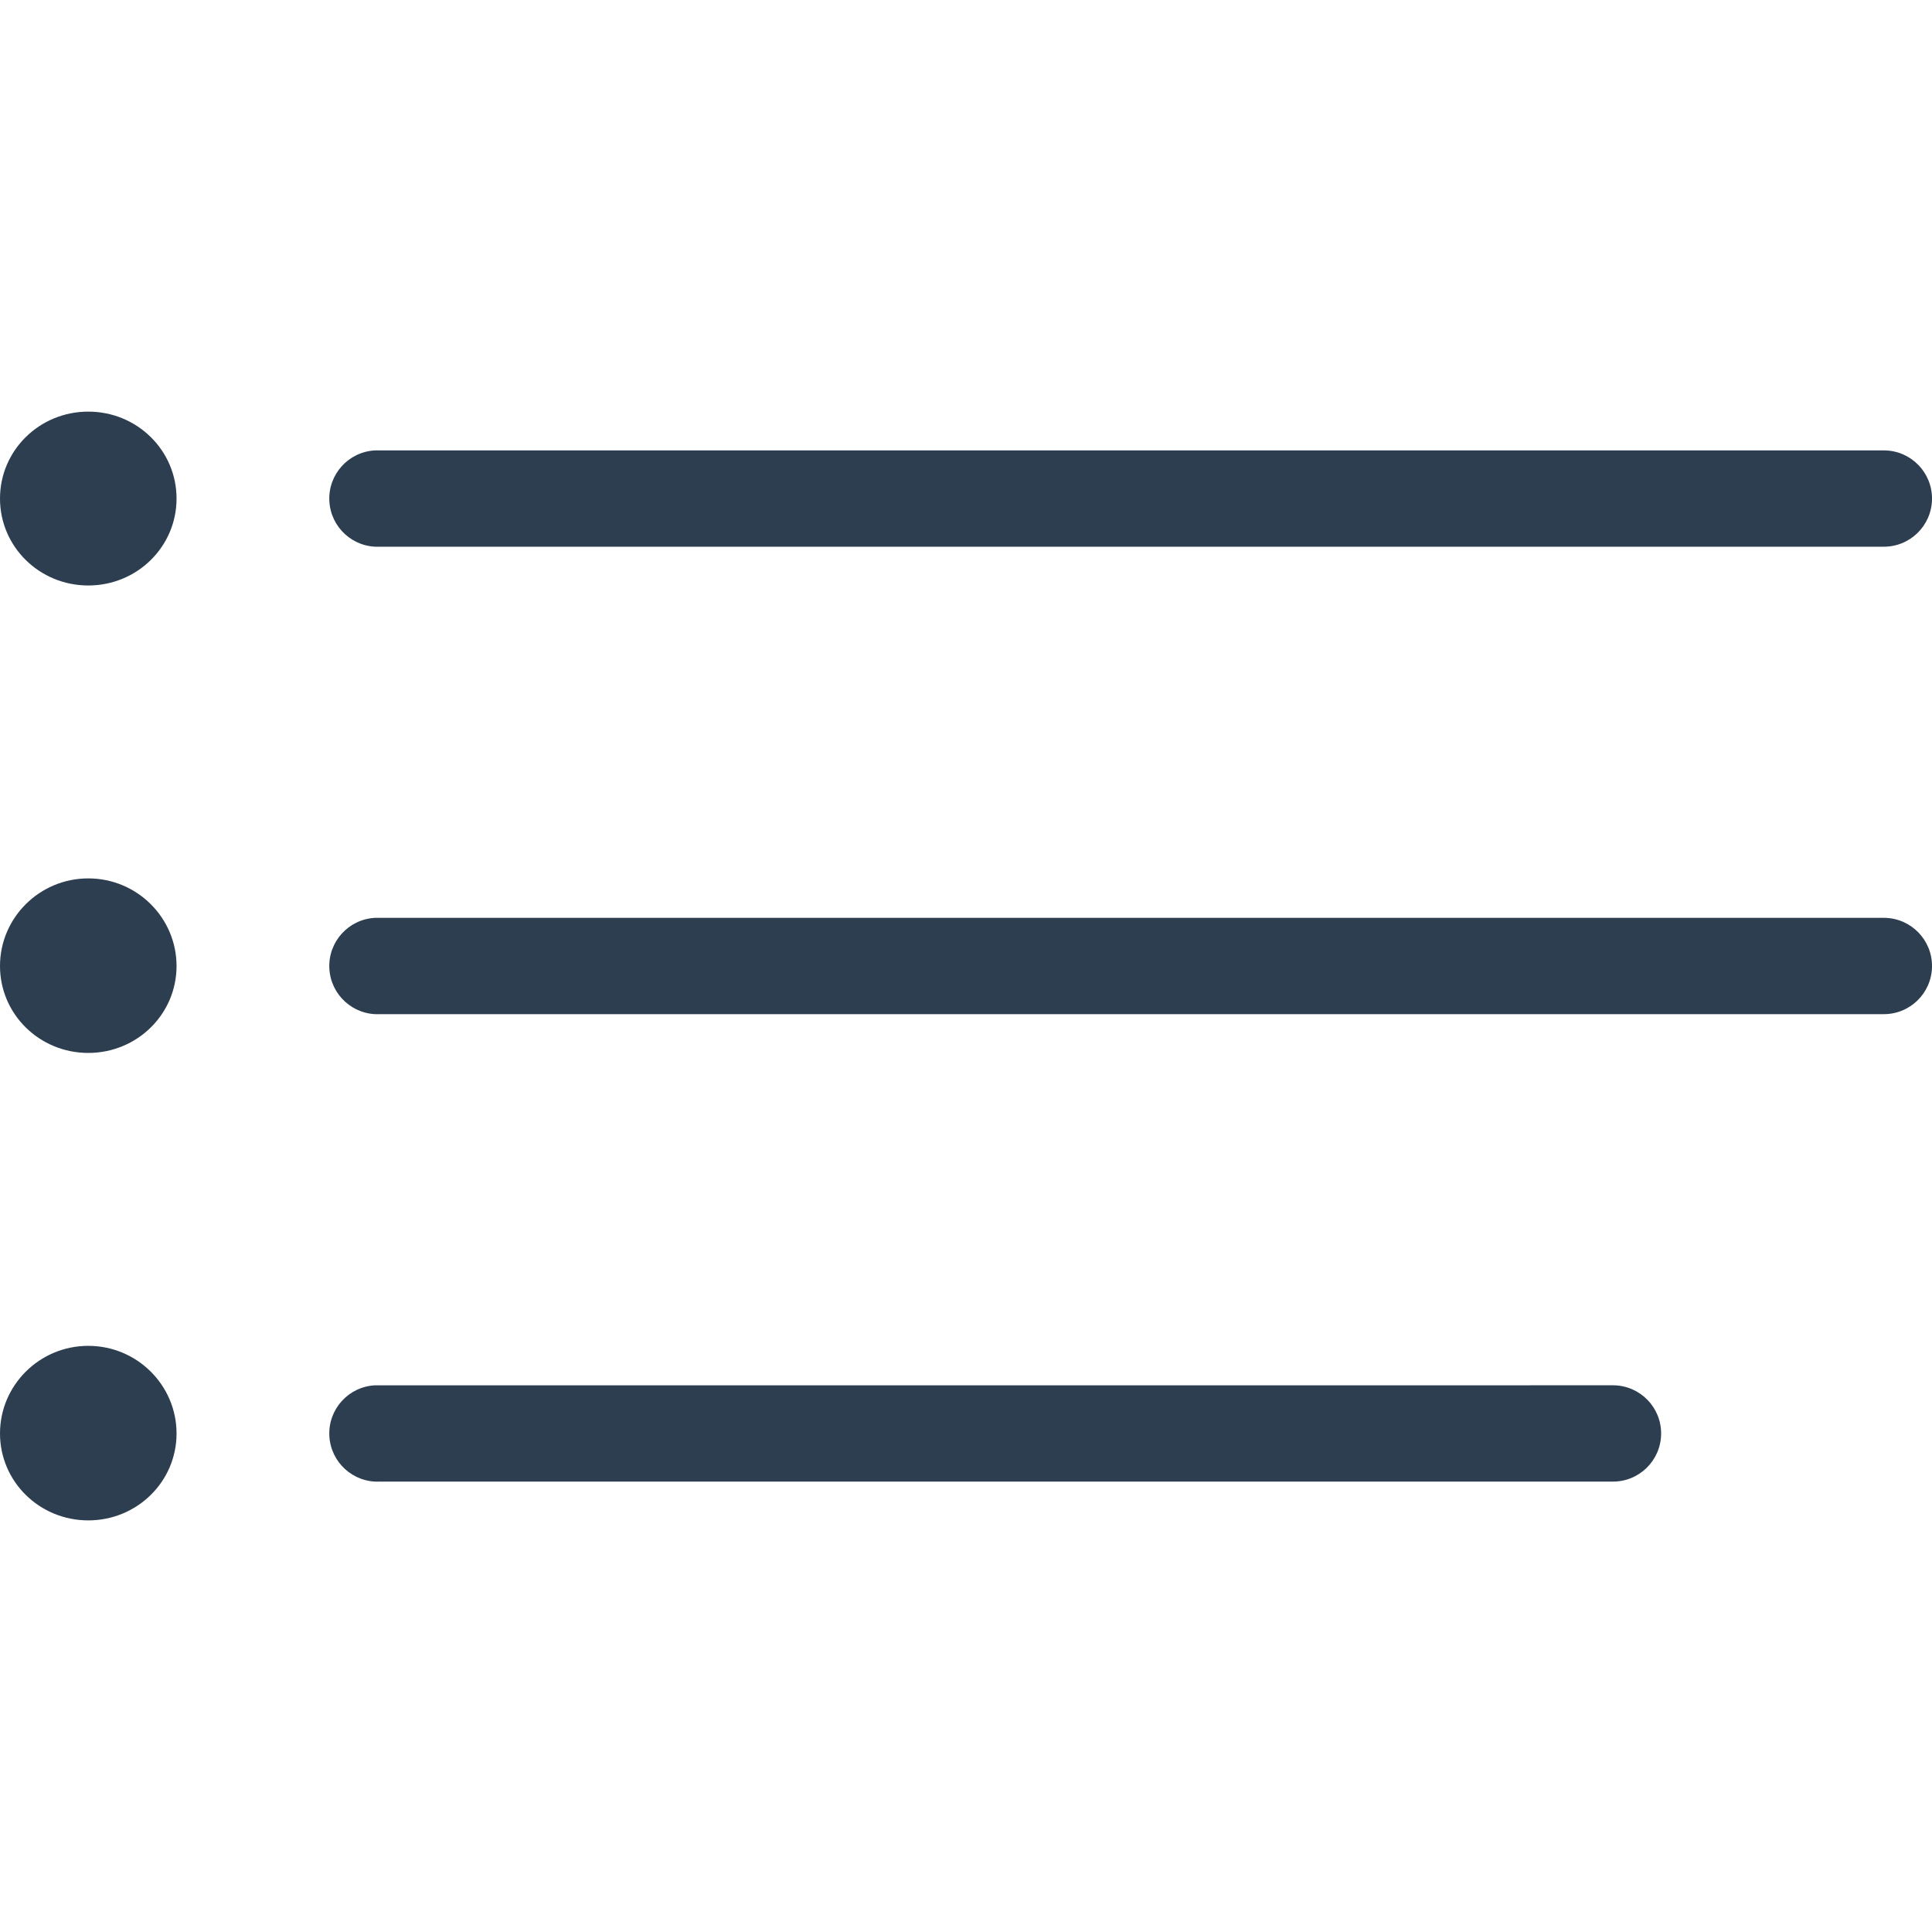 <?xml version="1.0" encoding="utf-8"?>
<!-- Generator: Adobe Illustrator 22.1.0, SVG Export Plug-In . SVG Version: 6.00 Build 0)  -->
<svg version="1.1" id="Layer_1" xmlns="http://www.w3.org/2000/svg" xmlns:xlink="http://www.w3.org/1999/xlink" x="0px" y="0px"
	 viewBox="0 0 400 400" style="enable-background:new 0 0 400 400;" xml:space="preserve">
<style type="text/css">
	.st0{fill:#2C3E50;}
</style>
<g transform="translate(0,-952.362)">
	<path class="st0" d="M18.276,1037.583c-10.103,0-18.276,8.022-18.276,17.999c0,9.978,8.173,17.999,18.276,17.999
		s18.276-8.021,18.276-17.999C36.552,1045.605,28.379,1037.583,18.276,1037.583z M77.673,1045.613
		c-5.506,0.266-9.753,4.945-9.487,10.451c0.266,5.505,4.945,9.753,10.451,9.487c0.002,0,0.004,0,0.006,0h311.247
		c5.506,0.078,10.032-4.322,10.11-9.828c0.078-5.505-4.322-10.032-9.828-10.11c-0.094-0.001-0.188-0.001-0.282,0H78.642
		C78.32,1045.598,77.996,1045.598,77.673,1045.613z M18.276,1134.224c-10.103,0-18.276,8.16-18.276,18.138
		c0,9.978,8.173,17.999,18.276,17.999s18.276-8.021,18.276-17.999C36.552,1142.385,28.379,1134.224,18.276,1134.224z
		 M77.673,1142.393c-5.506,0.266-9.753,4.945-9.487,10.451c0.266,5.505,4.945,9.753,10.451,9.487c0.002,0,0.004,0,0.006,0h311.247
		c5.506,0.078,10.032-4.322,10.11-9.828c0.078-5.505-4.322-10.032-9.828-10.11c-0.094-0.001-0.188-0.001-0.282,0H78.642
		C78.32,1142.378,77.996,1142.378,77.673,1142.393z M18.276,1231.005c-10.103,0-18.276,8.16-18.276,18.138
		s8.173,17.999,18.276,17.999s18.276-8.021,18.276-17.999S28.379,1231.005,18.276,1231.005z M77.673,1239.174
		c-5.506,0.266-9.753,4.945-9.487,10.45c0.266,5.506,4.945,9.753,10.45,9.487c0.002,0,0.004,0,0.006,0h255.165
		c5.506,0.078,10.032-4.322,10.11-9.828c0.078-5.505-4.322-10.032-9.828-10.11c-0.094-0.001-0.188-0.001-0.282,0H78.642
		C78.32,1239.158,77.996,1239.158,77.673,1239.174z"/>
</g>
</svg>
